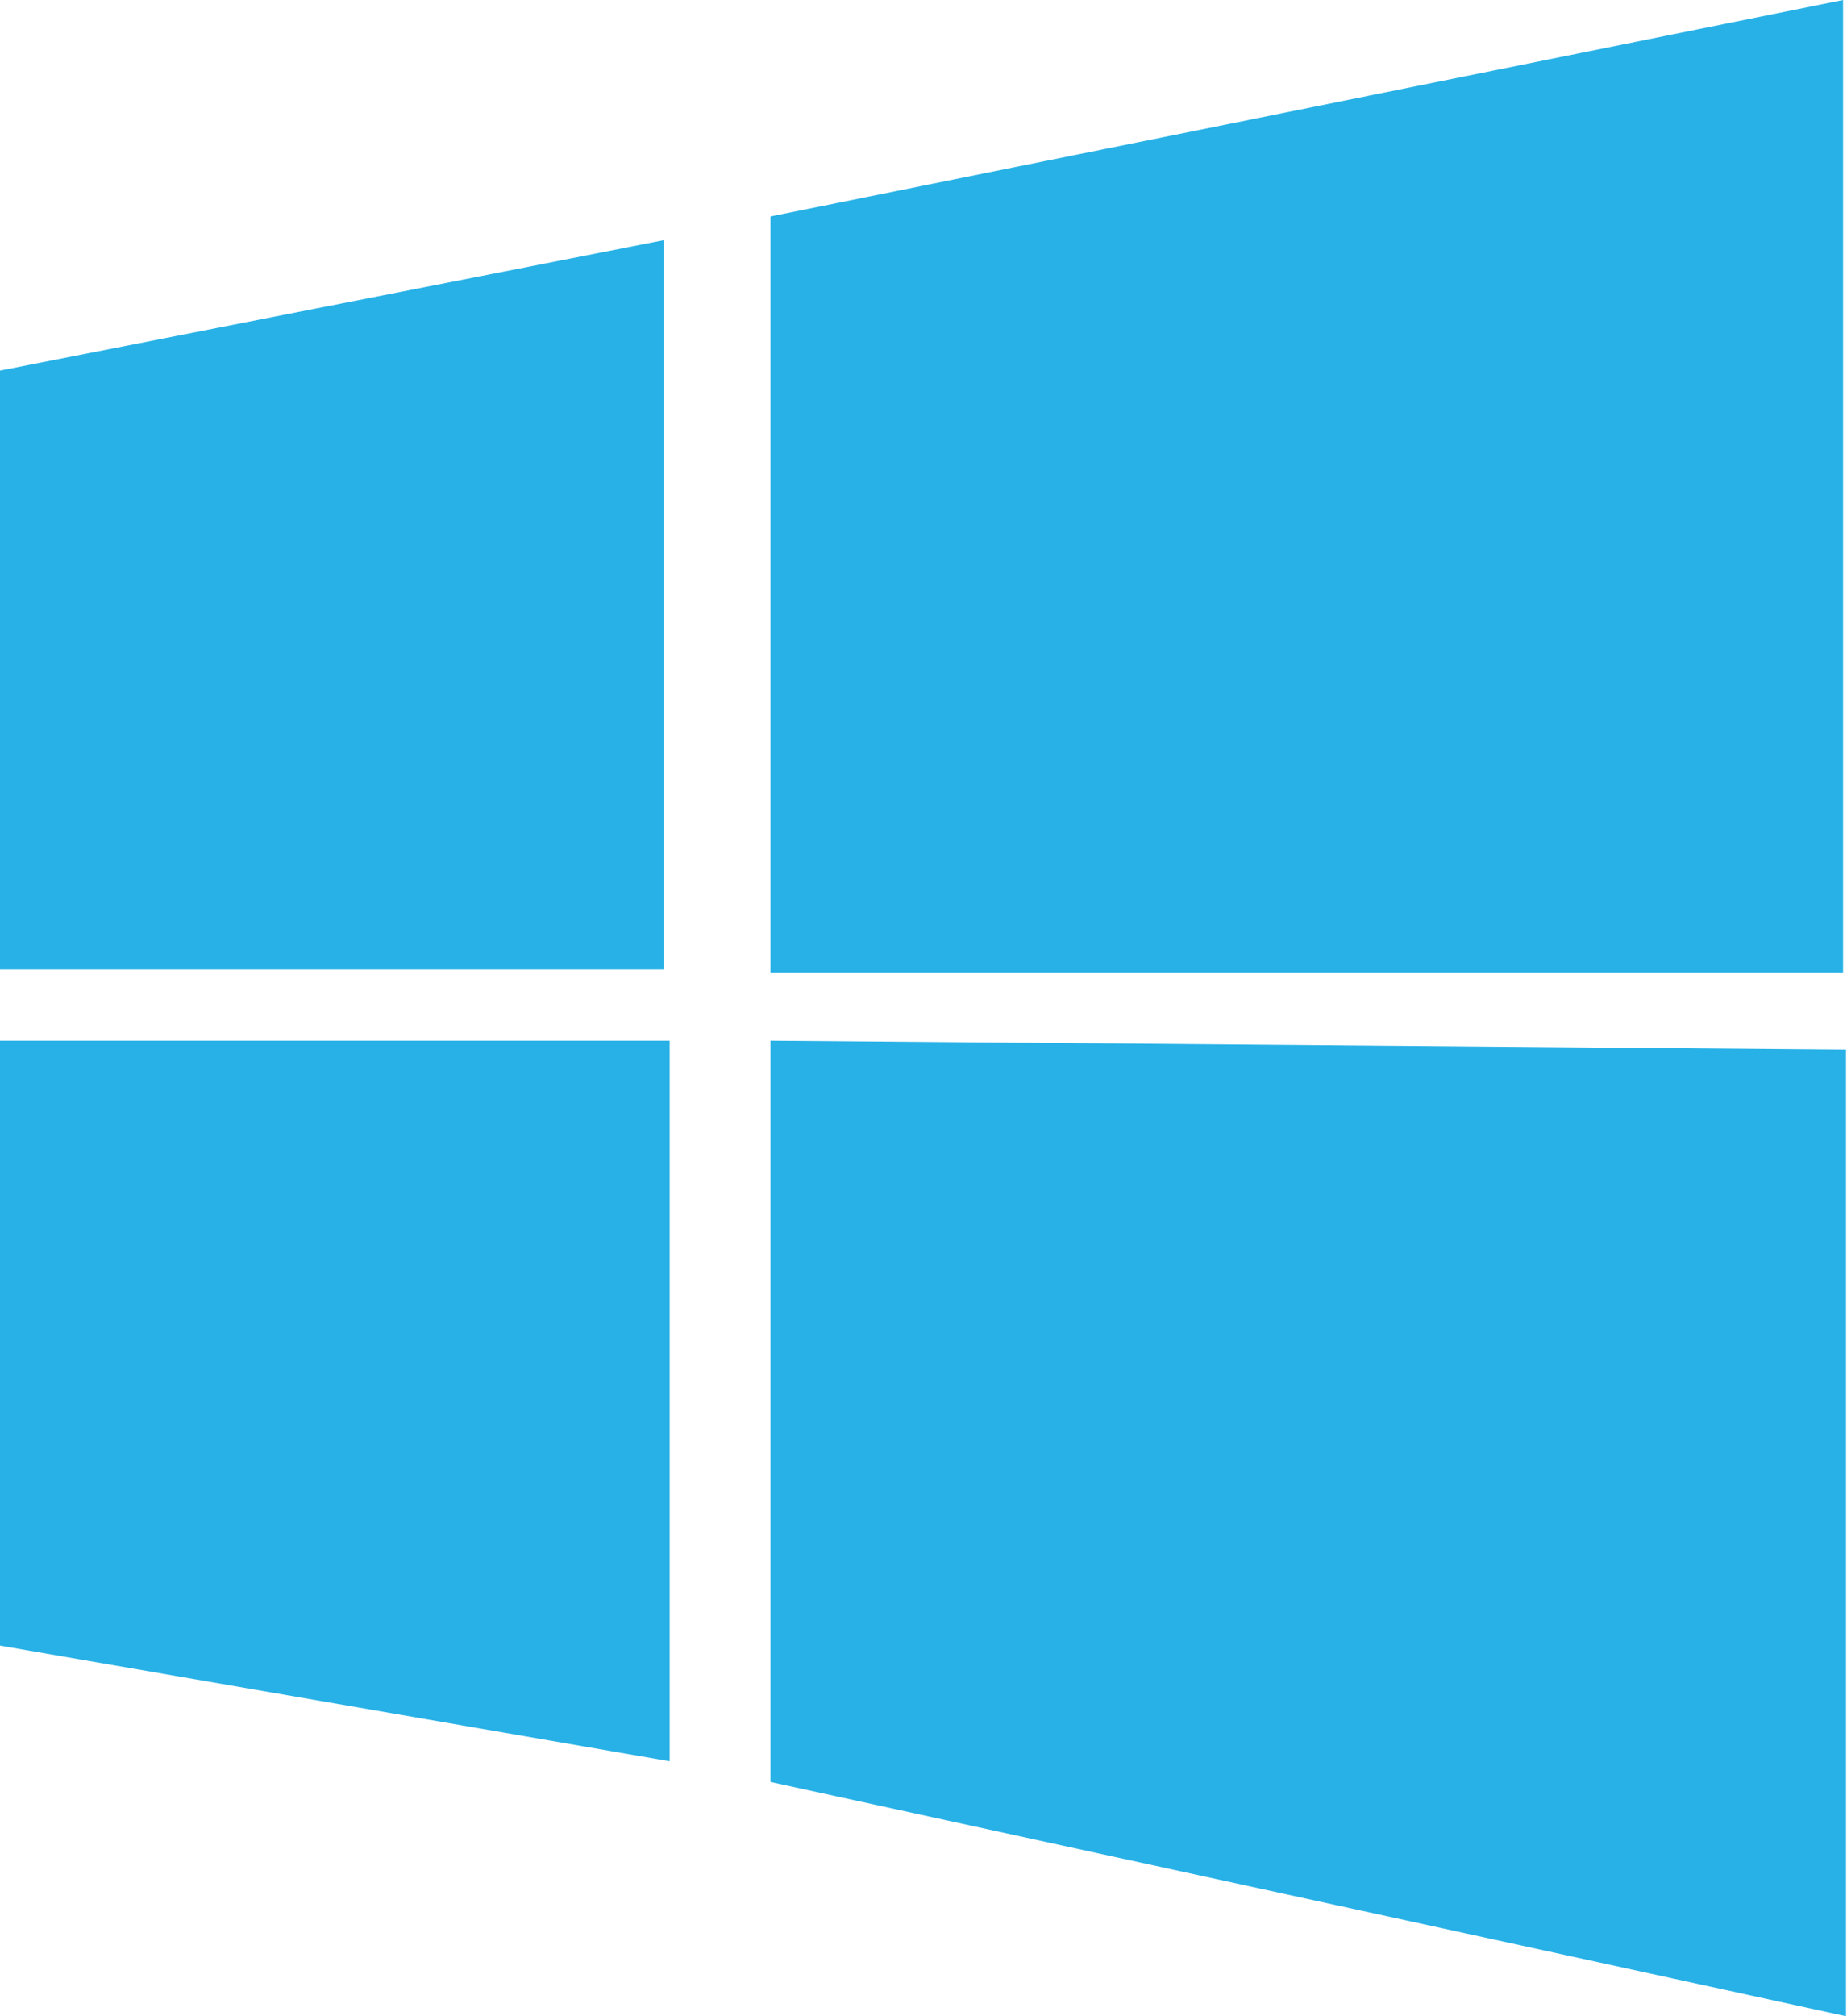 <svg width="44" height="48" viewBox="0 0 44 48" fill="none" xmlns="http://www.w3.org/2000/svg">
<g clip-path="url(#clip0_62_949)">
<path d="M0 23.082V8.823L15.812 5.718V23.082H0Z" fill="#28B1E6"/>
<path d="M18.353 5.153L43.906 0V23.153H18.353V5.153Z" fill="#28B1E6"/>
<path d="M0 24.777V39.177L15.953 41.93V24.777H0Z" fill="#28B1E6"/>
<path d="M18.353 24.777L43.976 24.989V48L18.353 42.423V24.777Z" fill="#28B1E6"/>
</g>
<defs>
<clipPath id="clip0_62_949">
<rect width="43.977" height="48" fill="white"/>
</clipPath>
</defs>
</svg>
